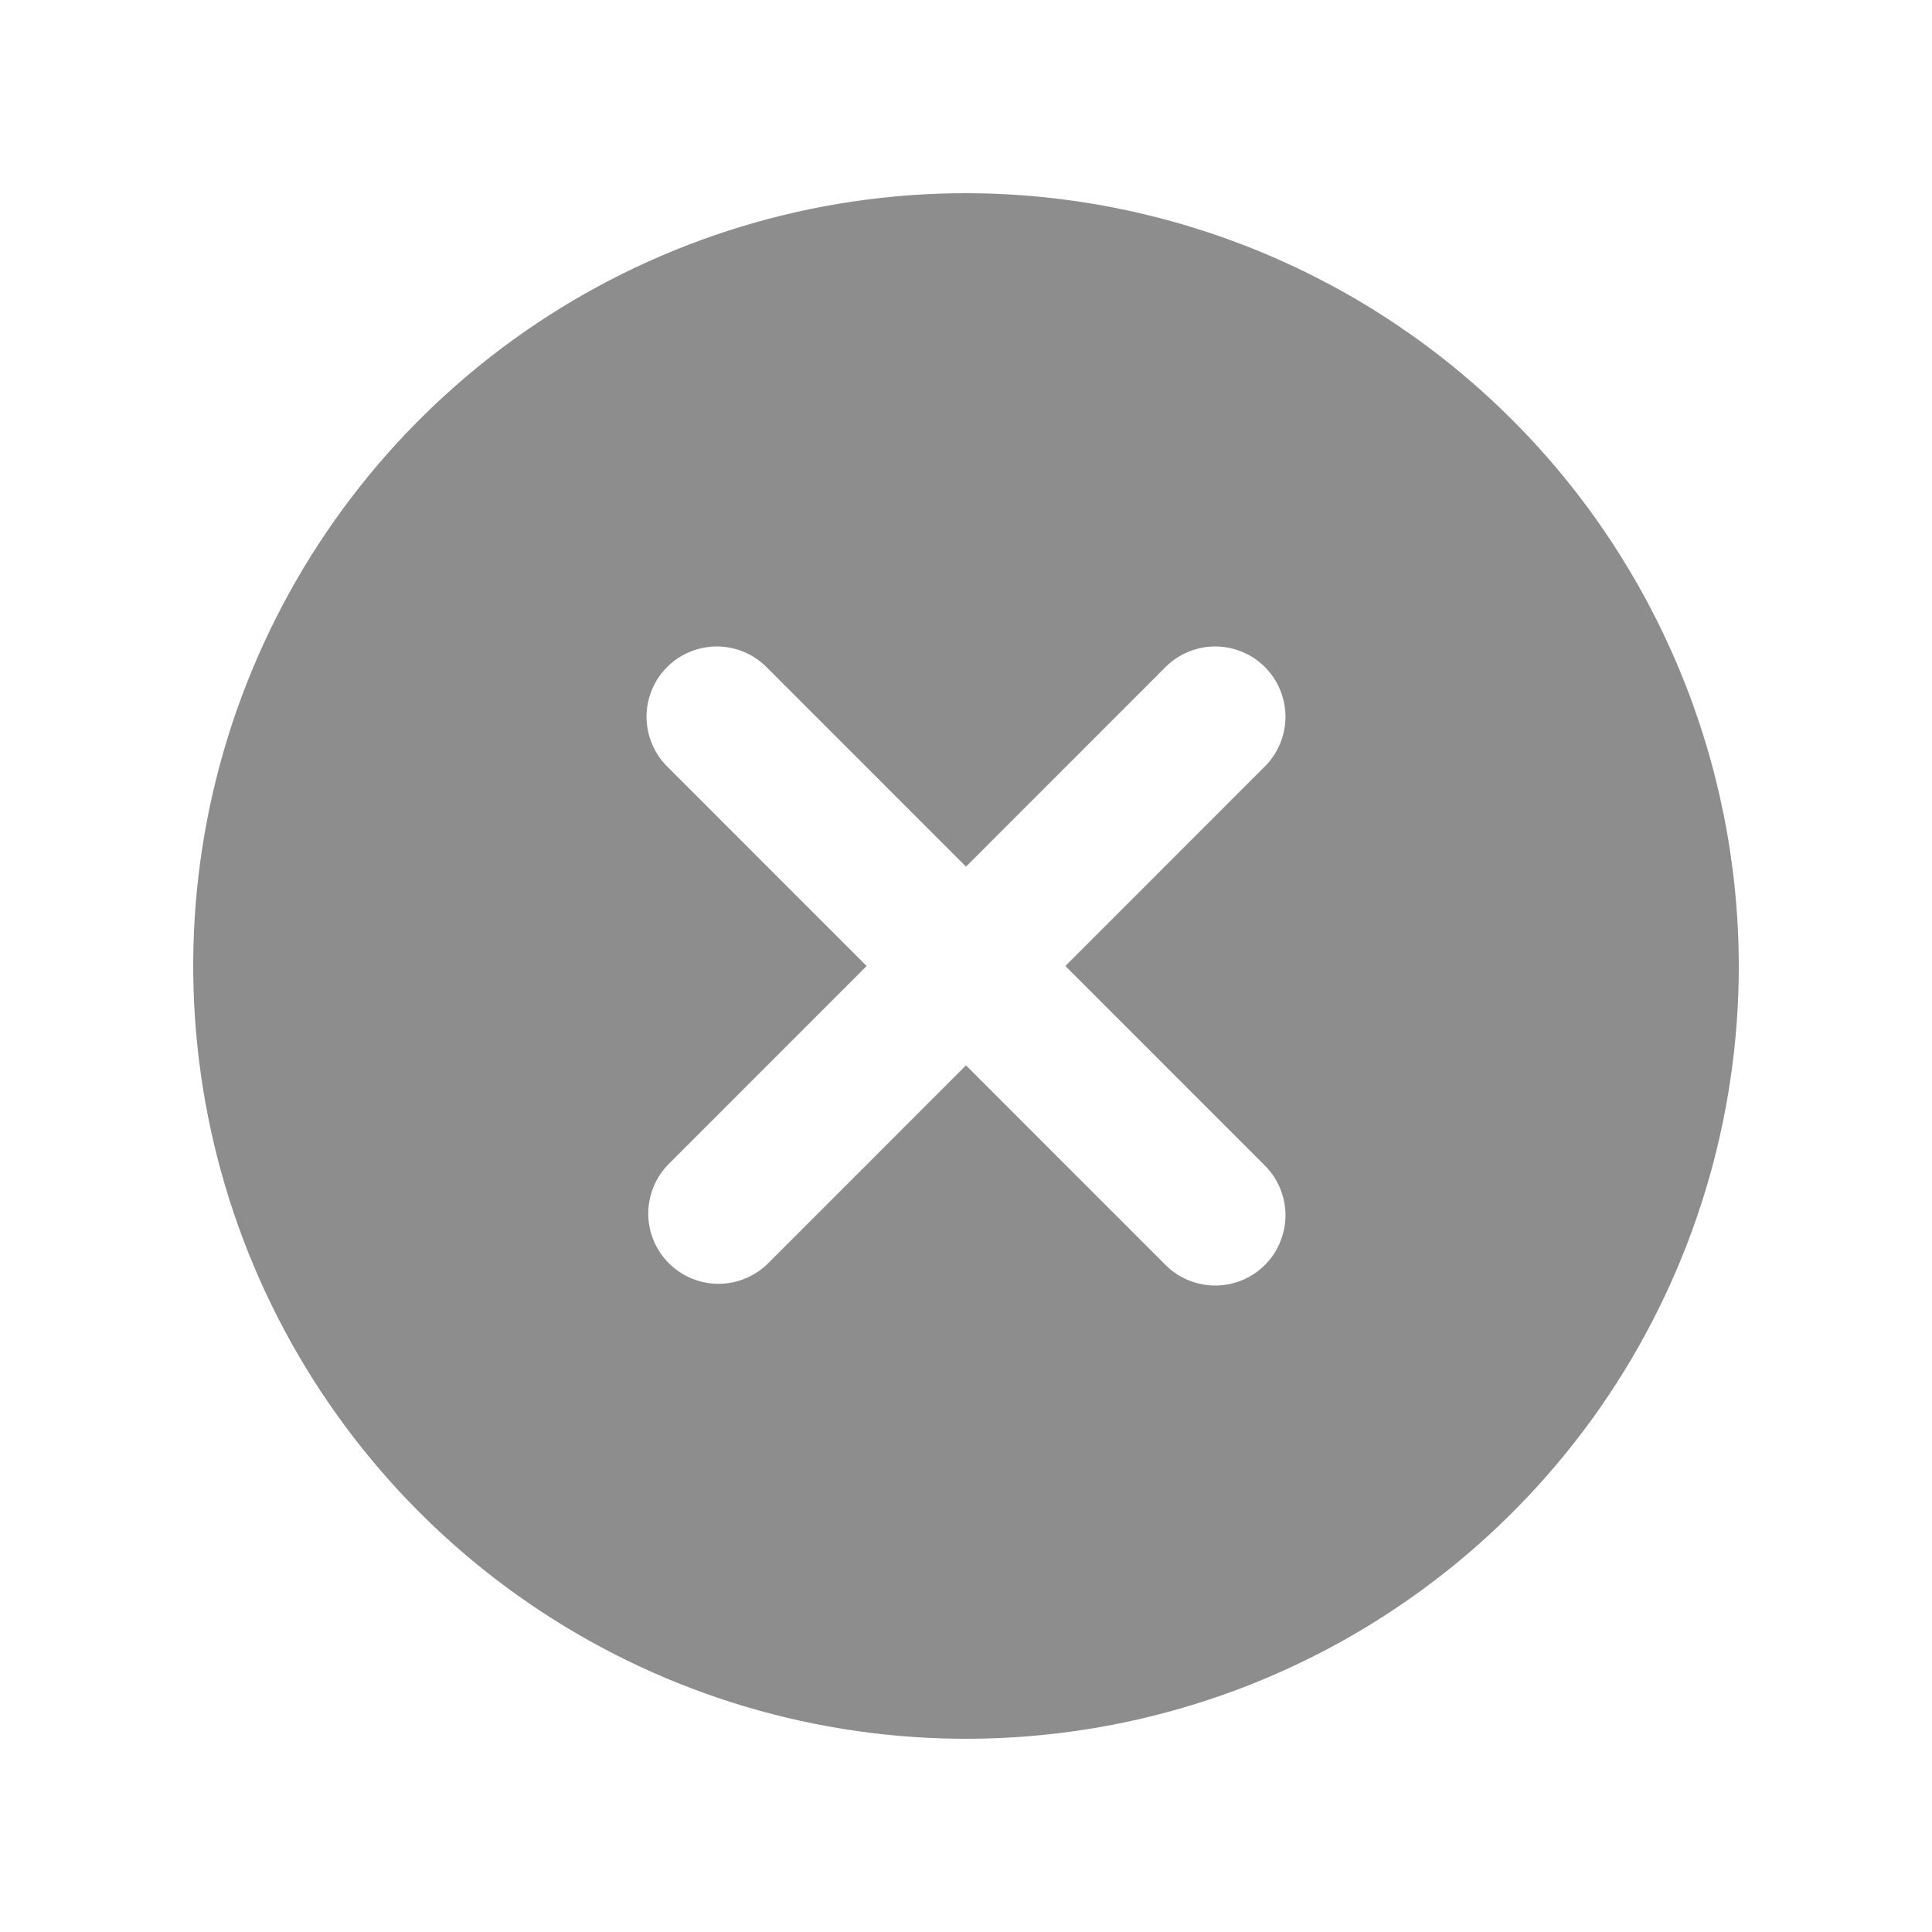 <?xml version="1.0" encoding="UTF-8"?>
<svg xmlns="http://www.w3.org/2000/svg" width="30" height="30" viewBox="0 0 30 30" fill="none">
  <path d="M15 3C12.627 3 10.307 3.704 8.333 5.022C6.36 6.341 4.822 8.215 3.913 10.408C3.005 12.601 2.768 15.013 3.231 17.341C3.694 19.669 4.836 21.807 6.515 23.485C8.193 25.163 10.331 26.306 12.659 26.769C14.987 27.232 17.399 26.995 19.592 26.087C21.785 25.178 23.659 23.64 24.978 21.667C26.296 19.694 27 17.373 27 15C26.996 11.819 25.731 8.768 23.481 6.519C21.232 4.269 18.181 3.004 15 3ZM19.628 18.086C19.732 18.187 19.815 18.307 19.872 18.44C19.929 18.573 19.959 18.716 19.961 18.861C19.962 19.006 19.934 19.15 19.879 19.284C19.825 19.418 19.744 19.54 19.641 19.642C19.539 19.745 19.417 19.826 19.283 19.881C19.149 19.935 19.005 19.963 18.86 19.962C18.715 19.96 18.572 19.93 18.439 19.873C18.306 19.816 18.186 19.733 18.085 19.629L15 16.543L11.915 19.629C11.709 19.827 11.434 19.937 11.148 19.935C10.861 19.932 10.588 19.818 10.386 19.615C10.183 19.413 10.069 19.14 10.066 18.854C10.064 18.567 10.174 18.292 10.372 18.086L13.457 15L10.372 11.914C10.268 11.813 10.185 11.693 10.128 11.56C10.071 11.427 10.041 11.284 10.039 11.139C10.038 10.994 10.066 10.85 10.121 10.716C10.175 10.582 10.256 10.46 10.359 10.358C10.461 10.255 10.583 10.174 10.717 10.12C10.851 10.065 10.995 10.037 11.14 10.038C11.285 10.04 11.428 10.07 11.561 10.127C11.694 10.184 11.814 10.267 11.915 10.371L15 13.457L18.085 10.371C18.186 10.267 18.306 10.184 18.439 10.127C18.572 10.07 18.715 10.04 18.86 10.038C19.005 10.037 19.149 10.065 19.283 10.12C19.417 10.174 19.539 10.255 19.641 10.358C19.744 10.46 19.825 10.582 19.879 10.716C19.934 10.85 19.962 10.994 19.961 11.139C19.959 11.284 19.929 11.427 19.872 11.56C19.815 11.693 19.732 11.813 19.628 11.914L16.543 15L19.628 18.086Z" fill="#8D8D8D"></path>
</svg>
